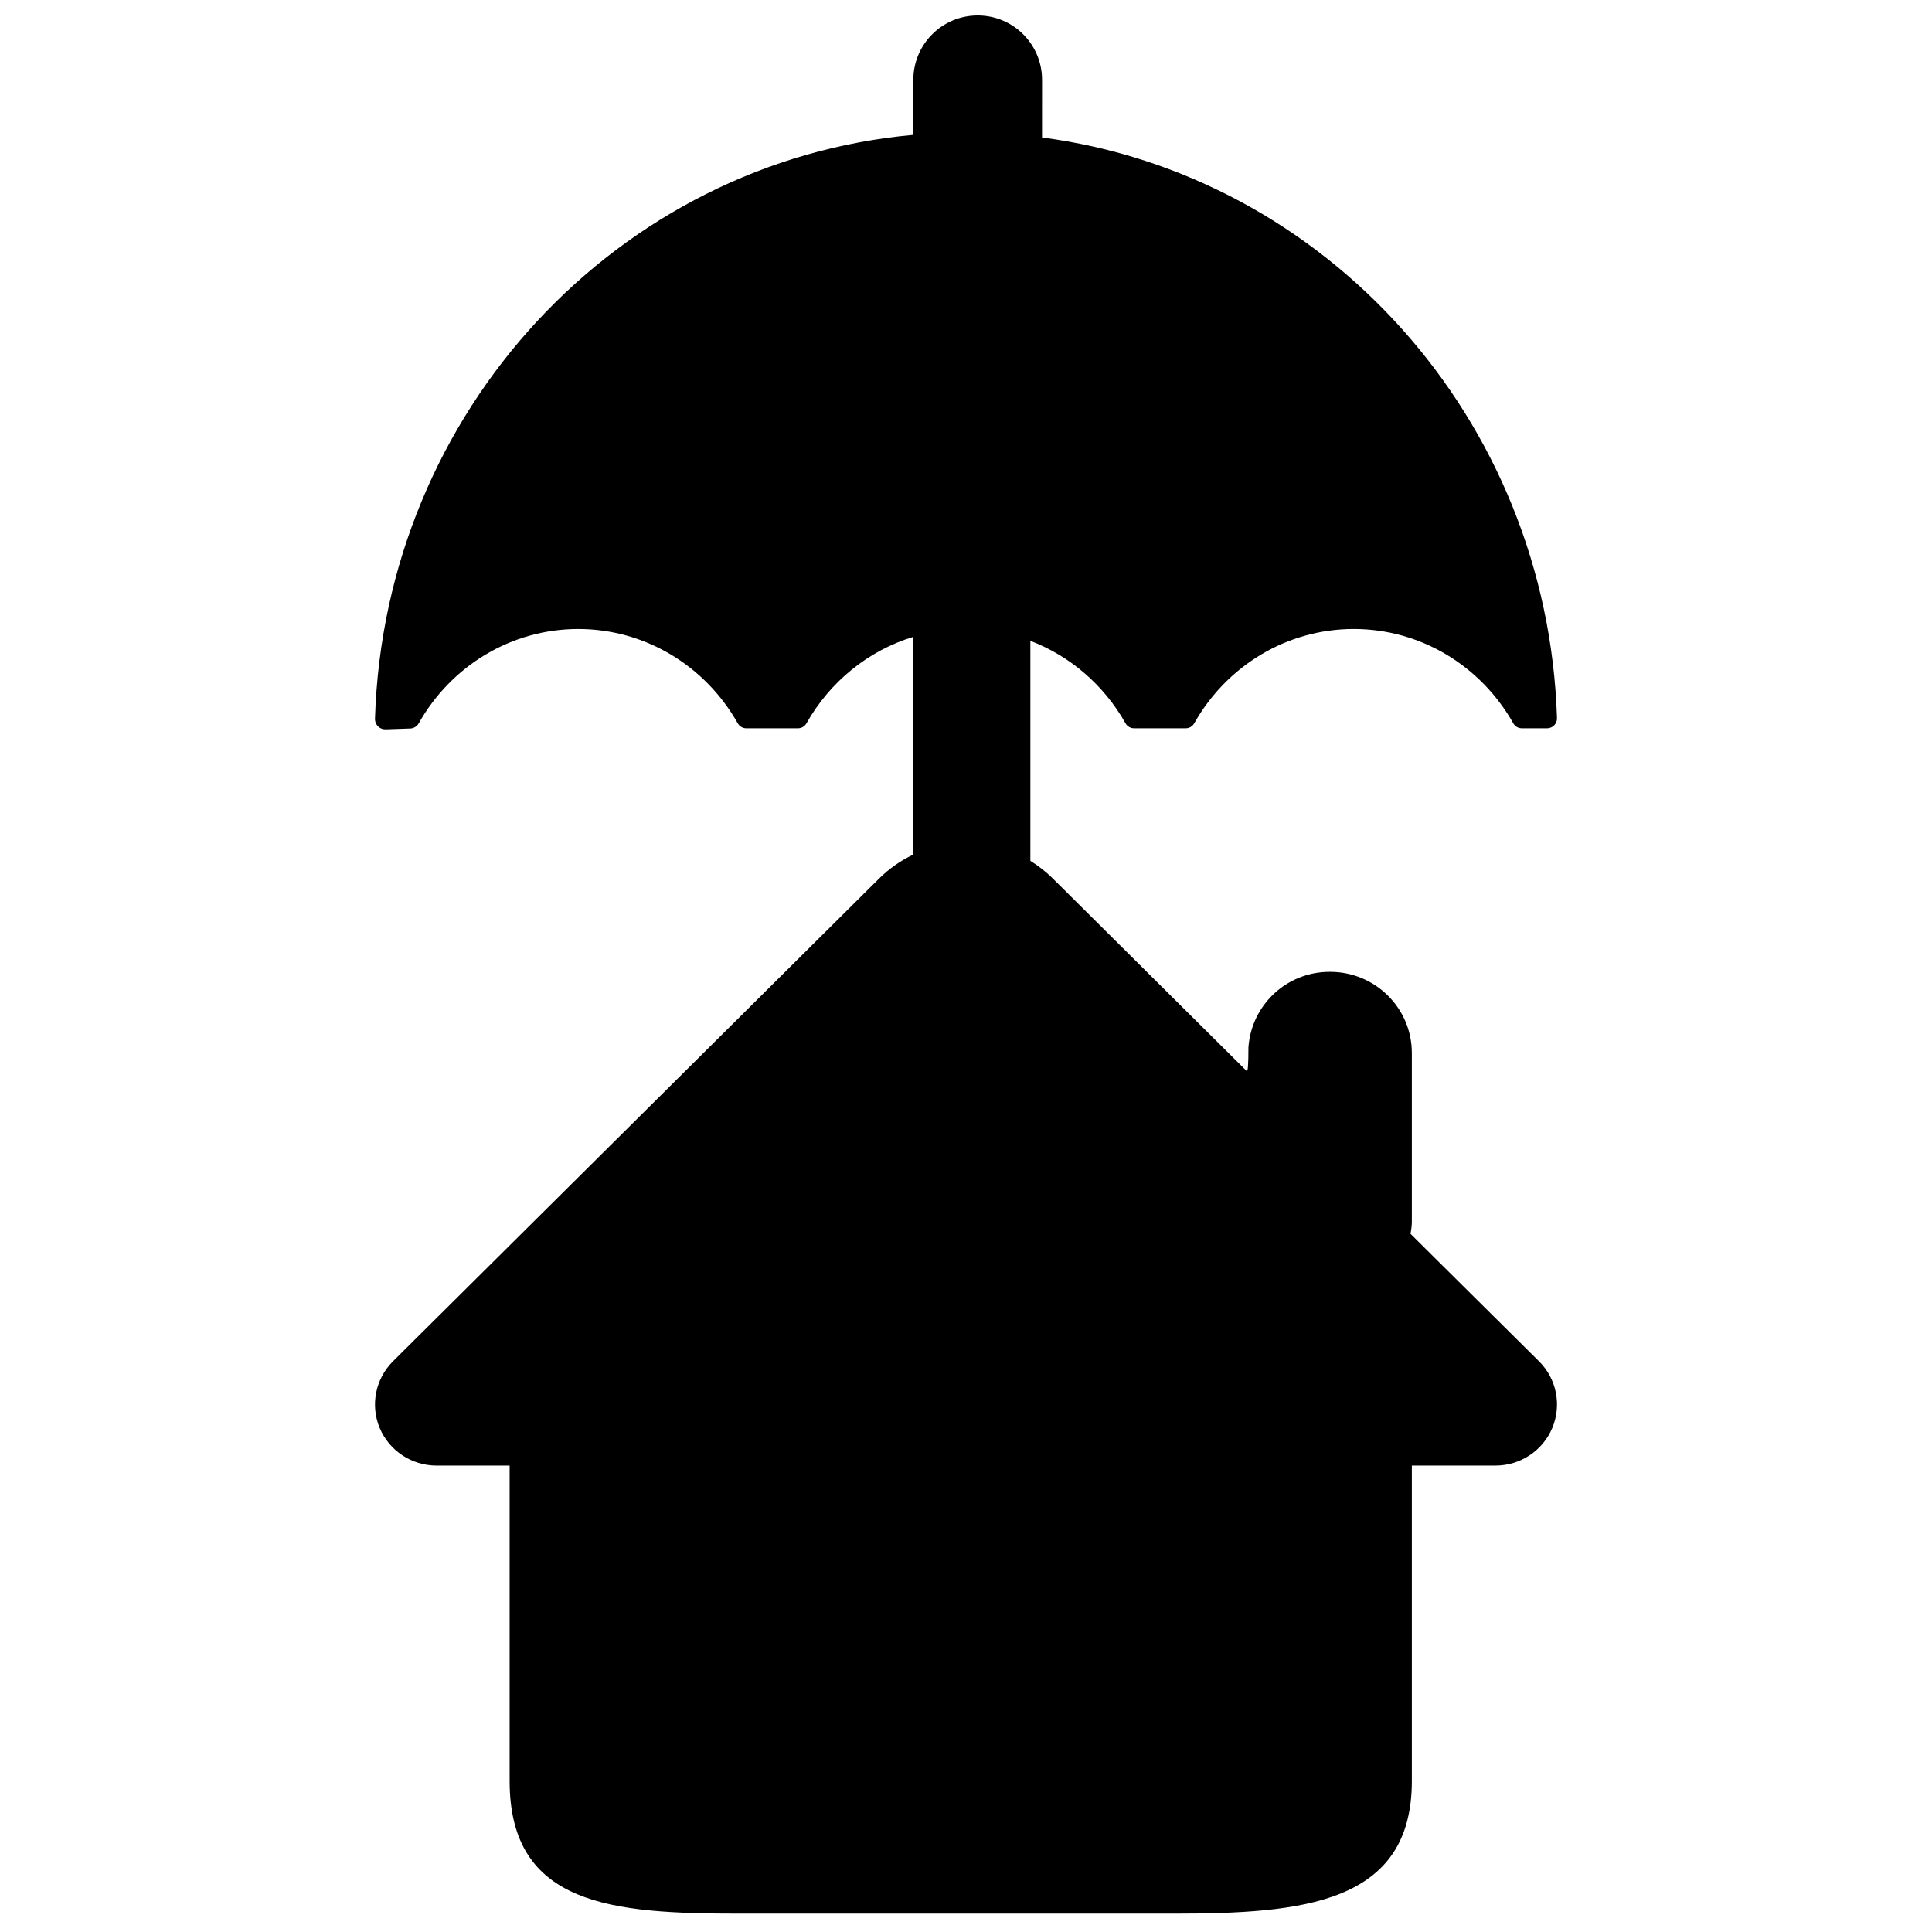 <?xml version="1.0" encoding="UTF-8"?>
<!-- Uploaded to: ICON Repo, www.svgrepo.com, Generator: ICON Repo Mixer Tools -->
<svg width="800px" height="800px" version="1.1" viewBox="144 144 512 512" xmlns="http://www.w3.org/2000/svg">
 <defs>
  <clipPath id="a">
   <path d="m243 148.09h314v503.81h-314z"/>
  </clipPath>
 </defs>
 <g clip-path="url(#a)">
  <path d="m386.04 370.47v-57.699c-11.855 3.617-22.023 11.766-28.324 22.922-0.457 0.812-1.316 1.312-2.25 1.312h-13.691c-0.934 0-1.793-0.5-2.254-1.312-8.668-15.352-24.652-25.004-42.281-25.004-17.629 0-33.613 9.652-42.281 25.004-0.461 0.816-1.312 1.332-2.25 1.367l-6.516 0.223c-1.504 0.051-2.769-1.129-2.82-2.633v-0.18c2.523-81.66 64.469-147.65 142.67-154.73v-14.59c0.004-9.422 7.637-17.055 17.059-17.055 9.418 0 17.051 7.637 17.051 17.055l-0.004 15.277c75.195 9.898 133.93 74.445 136.47 153.86 0.047 1.453-1.094 2.668-2.547 2.715h-0.086-6.695c-0.934 0-1.793-0.5-2.25-1.312-8.672-15.352-24.656-25.004-42.285-25.004-17.629 0-33.613 9.652-42.281 25.004-0.457 0.812-1.316 1.312-2.25 1.312h-13.691c-0.934 0-1.793-0.5-2.254-1.312-5.742-10.176-14.703-17.844-25.223-21.863v58.312c2.152 1.32 4.164 2.898 5.996 4.719 21.316 21.168 37.305 37.043 47.961 47.629 0.773 0.766 2.914 2.894 3.375 3.348 0.305 0.305 0.457-1.789 0.457-6.289 0.797-11.176 10.055-20 21.52-20h0.129c11.969 0 21.656 9.621 21.656 21.5v44.66c0 1.188-0.164 2.219-0.348 3.273l34.047 33.781c4.668 4.633 6.051 11.59 3.527 17.652-2.523 6.031-8.465 9.984-15.066 9.984h-22.16v83.59c0 32.598-29.004 35.145-63.309 35.145h-16.824-85.148-12.789c-33.645 0-61.027-1.996-61.027-35.145v-83.59h-19.371c-6.609 0-12.547-3.953-15.074-9.984-2.519-6.062-1.113-13.02 3.535-17.652l128.79-127.9c2.688-2.672 5.766-4.82 9.105-6.391z" fill-rule="evenodd"/>
 </g>
</svg>